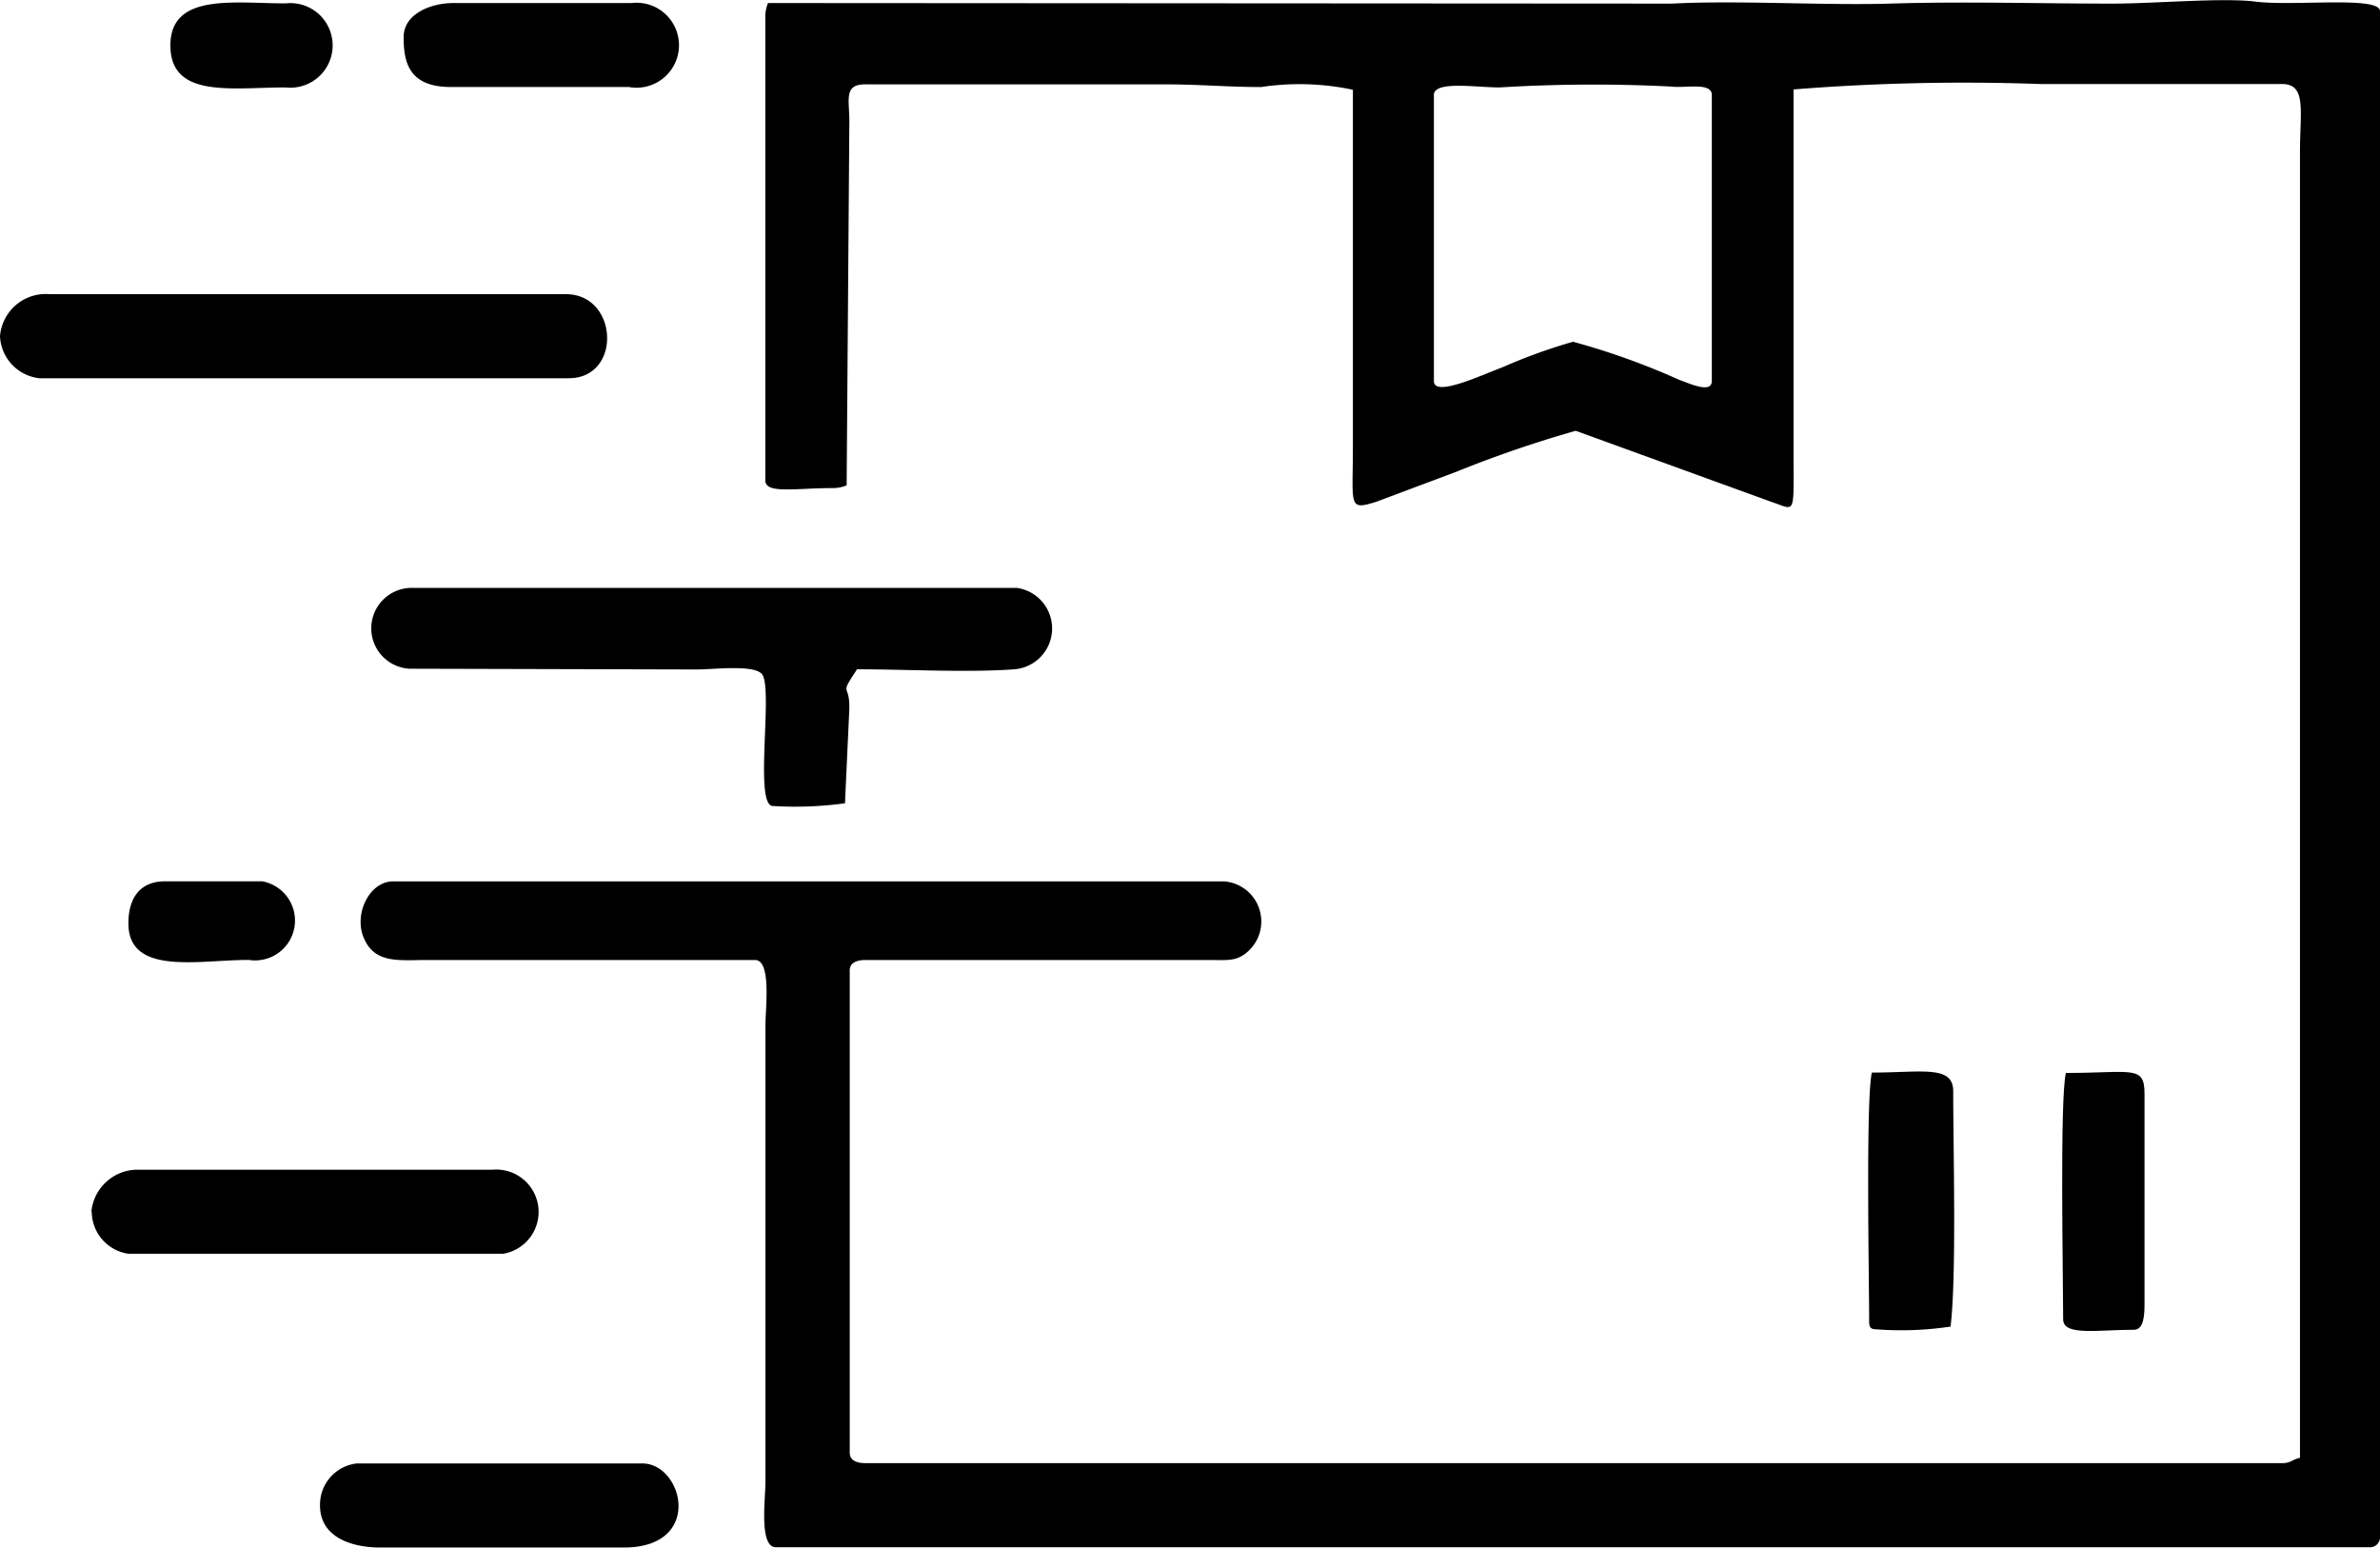 <svg id="_1514316987360" xmlns="http://www.w3.org/2000/svg" width="50.088" height="32.568" viewBox="0 0 50.088 32.568">
  <path id="Path_128" data-name="Path 128" d="M31.94,2c0-.325,1.022-.138,1.436-.162a32.3,32.3,0,0,1,3.546-.016c.308.041.868-.1.868.179V8.017c0,.276-.462.057-.69-.024a15.153,15.153,0,0,0-2.231-.8,11.664,11.664,0,0,0-1.5.544c-.422.154-1.428.633-1.428.284V2ZM17.927.065a.769.769,0,0,0-.057.284V10.11c0,.292.625.162,1.436.162a.726.726,0,0,0,.276-.057l.057-7.668c0-.446-.122-.771.333-.771H26.26c.746,0,1.363.057,2.045.057a5.4,5.4,0,0,1,1.931.057V9.4c0,1.258-.105,1.347.495,1.16l1.688-.633a24.489,24.489,0,0,1,2.507-.86l4.13,1.5c.511.17.454.316.454-1.12V1.883A45.076,45.076,0,0,1,44.7,1.769h5.079c.536-.008.389.56.389,1.436V30.679c-.195.049-.187.114-.389.114H19.98c-.17,0-.333-.049-.333-.219V20.423c0-.17.162-.219.333-.219H27.2c.373,0,.568.032.787-.146a.847.847,0,0,0-.462-1.509H10.04c-.487,0-.811.641-.641,1.136.219.609.746.519,1.355.519h6.9c.349,0,.219,1.014.219,1.379v9.6c0,.365-.138,1.379.219,1.379H51.633a.209.209,0,0,0,.219-.219V.236c0-.325-1.8-.1-2.613-.2-.69-.089-2.126.041-3.018.041-1.566,0-3.132-.049-4.69,0-1.379.041-3.213-.073-4.576,0L17.919.065Z" transform="translate(-1.764 -0.001)" fill-rule="evenodd"/>
  <path id="Path_129" data-name="Path 129" d="M19.859,16.962c1.014,0,2.337.073,3.311,0a.862.862,0,0,0,.057-1.712H10.536a.85.85,0,0,0-.1,1.7l6.053.016c.349,0,1.241-.114,1.379.114.219.357-.179,2.759.219,2.759a7.718,7.718,0,0,0,1.517-.057l.089-1.931c.032-.641-.235-.284.162-.884Z" transform="translate(-1.821 -2.877)" fill-rule="evenodd"/>
  <path id="Path_130" data-name="Path 130" d="M0,8.514A.932.932,0,0,0,.828,9.4H11.968c1.128,0,1.047-1.769-.057-1.769H1.047A.966.966,0,0,0,0,8.514Z" transform="translate(0 -1.44)" fill-rule="evenodd"/>
  <path id="Path_131" data-name="Path 131" d="M2.378,31.224a.9.9,0,0,0,.771.884h7.887a.892.892,0,0,0-.219-1.769H3.311a.979.979,0,0,0-.941.884Z" transform="translate(-0.447 -5.723)" fill-rule="evenodd"/>
  <path id="Path_132" data-name="Path 132" d="M8.3,38.844c0,.673.673.884,1.266.884h5.128c1.688,0,1.25-1.769.389-1.769H9.071A.872.872,0,0,0,8.3,38.844Z" transform="translate(-1.565 -7.161)" fill-rule="evenodd"/>
  <path id="Path_133" data-name="Path 133" d="M50.187,33.17c.13-1.03.057-3.757.057-4.966,0-.552-.665-.389-1.712-.389-.13.568-.057,4.349-.057,5.242,0,.13.041.162.162.162a6.954,6.954,0,0,0,1.542-.057Z" transform="translate(-9.138 -5.243)" fill-rule="evenodd"/>
  <path id="Path_134" data-name="Path 134" d="M10.47.8c0,.511.1,1.047.99,1.047h3.749A.894.894,0,1,0,15.265.08H11.517c-.5,0-1.047.243-1.047.714Z" transform="translate(-1.975 -0.016)" fill-rule="evenodd"/>
  <path id="Path_135" data-name="Path 135" d="M55,33.229c.211,0,.219-.333.219-.552V28.263c0-.609-.26-.438-1.655-.438-.13.568-.057,4.3-.057,5.185C53.505,33.367,54.244,33.229,55,33.229Z" transform="translate(-10.087 -5.245)" fill-rule="evenodd"/>
  <path id="Path_136" data-name="Path 136" d="M4.42.97c0,1.12,1.29.884,2.426.884a.89.89,0,1,0,0-1.769C5.767.086,4.42-.142,4.42.97Z" transform="translate(-0.834 -0.014)" fill-rule="evenodd"/>
  <path id="Path_137" data-name="Path 137" d="M3.33,23.744c0,1.12,1.517.763,2.54.771a.839.839,0,0,0,.276-1.655H4.1C3.565,22.86,3.33,23.225,3.33,23.744Z" transform="translate(-0.628 -4.313)" fill-rule="evenodd"/>
</svg>
